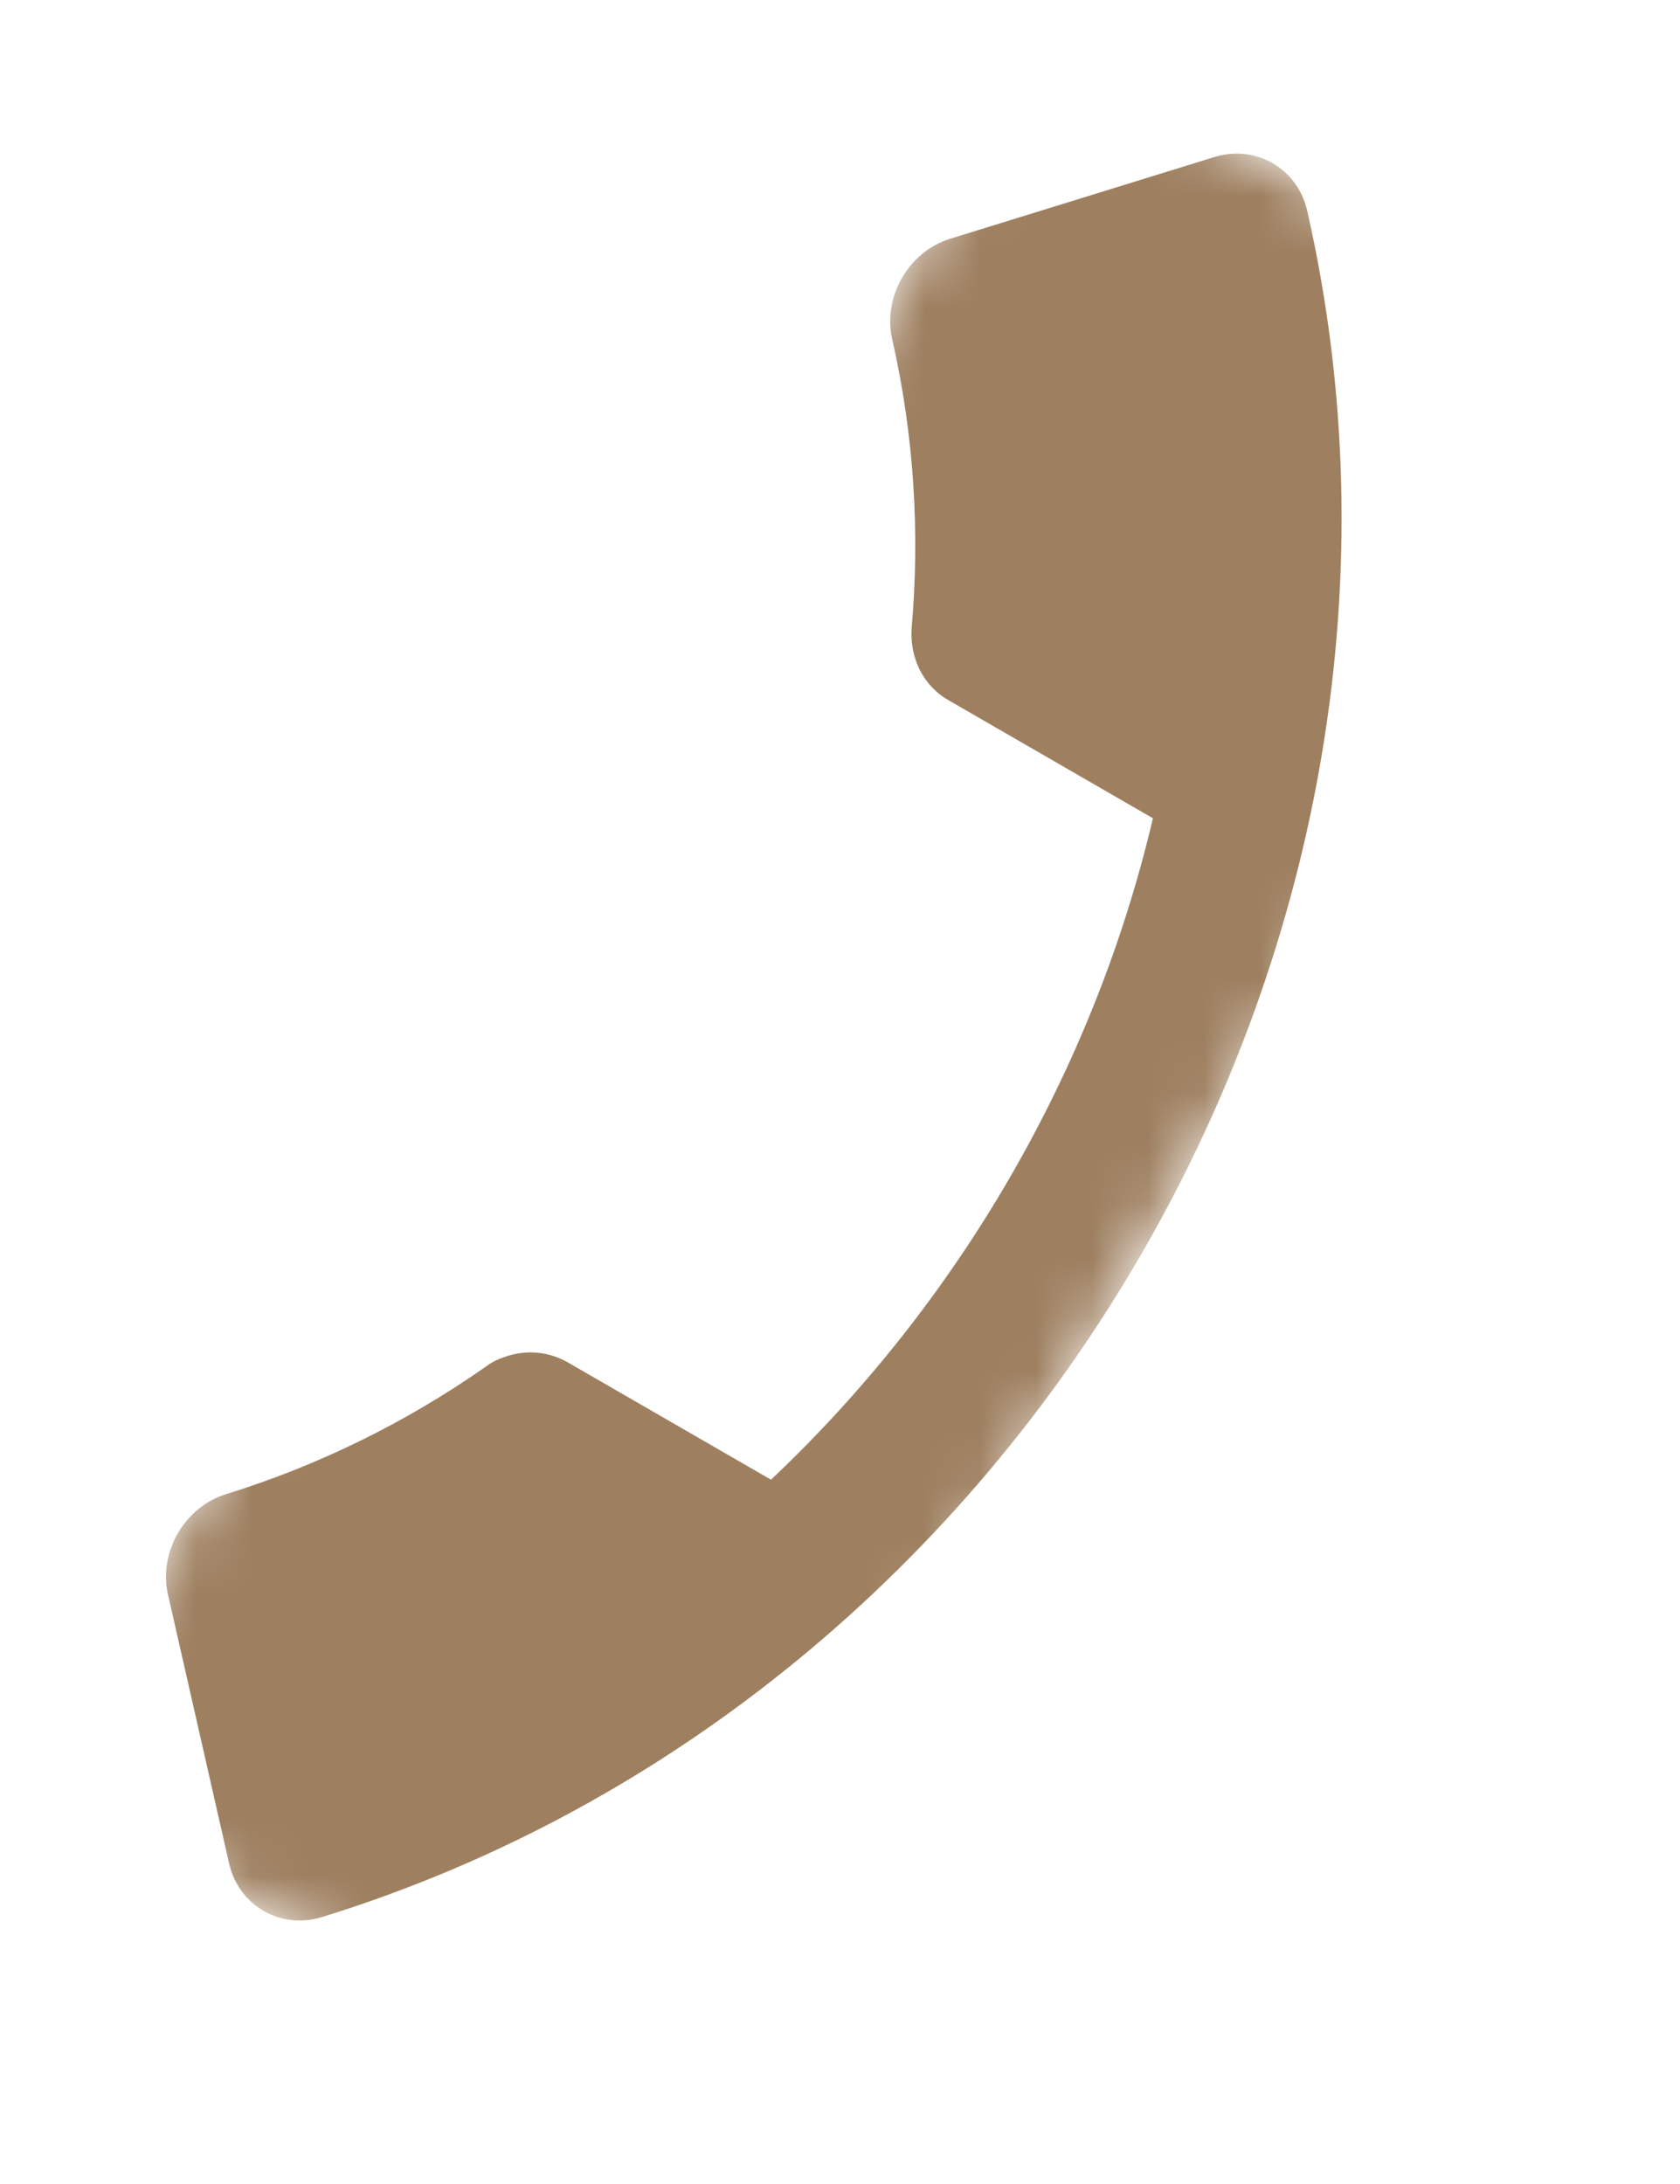 <?xml version="1.0" encoding="UTF-8"?> <svg xmlns="http://www.w3.org/2000/svg" width="30" height="39" viewBox="0 0 30 39" fill="none"> <mask id="mask0_464_631" style="mask-type:luminance" maskUnits="userSpaceOnUse" x="0" y="0" width="30" height="39"> <path d="M18.631 0.55L29.402 6.769L11.368 38.004L0.597 31.785L18.631 0.55Z" fill="white"></path> </mask> <g mask="url(#mask0_464_631)"> <path d="M21.683 2.805L16.966 4.264C16.225 4.494 15.76 5.3 15.932 6.057C16.323 7.776 16.428 9.51 16.28 11.205C16.241 11.732 16.471 12.235 16.936 12.503L20.588 14.612C19.532 19.105 17.128 23.249 13.768 26.423L10.116 24.315C9.787 24.137 9.419 24.104 9.069 24.212C8.934 24.254 8.789 24.313 8.667 24.41C7.273 25.386 5.705 26.165 4.035 26.682C3.294 26.912 2.828 27.718 3 28.475L4.091 33.275C4.263 34.031 5.01 34.462 5.751 34.233C18.404 30.318 26.279 16.679 23.343 3.764C23.171 3.007 22.424 2.576 21.683 2.805Z" fill="#9E8060"></path> </g> </svg> 